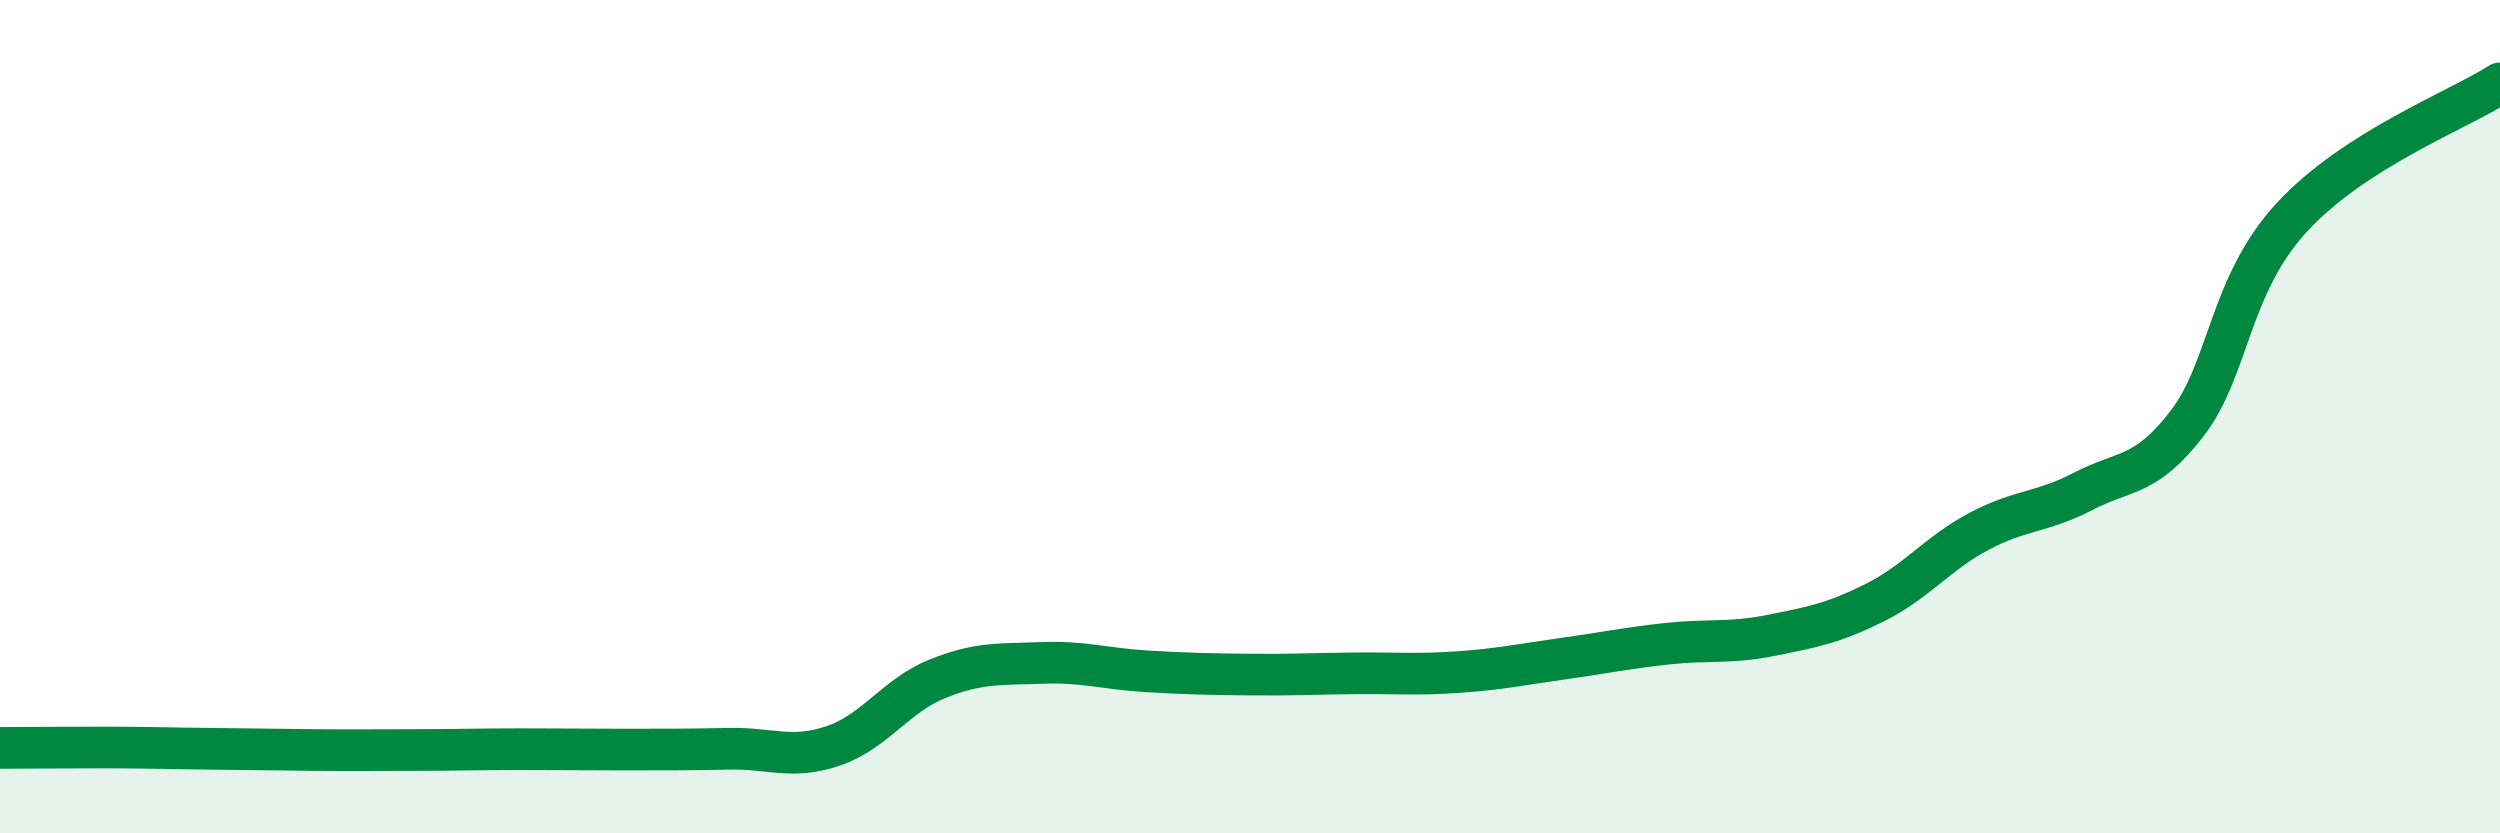 
    <svg width="60" height="20" viewBox="0 0 60 20" xmlns="http://www.w3.org/2000/svg">
      <path
        d="M 0,17.95 C 0.5,17.95 1.5,17.94 2.5,17.94 C 3.5,17.94 4,17.96 5,17.97 C 6,17.98 6.5,17.99 7.5,18 C 8.5,18.01 9,18 10,18 C 11,18 11.5,17.98 12.5,17.98 C 13.5,17.98 14,17.99 15,17.99 C 16,17.99 16.5,17.99 17.5,17.97 C 18.5,17.95 19,18.24 20,17.9 C 21,17.56 21.5,16.69 22.5,16.29 C 23.5,15.89 24,15.95 25,15.91 C 26,15.87 26.5,16.05 27.5,16.11 C 28.5,16.17 29,16.18 30,16.19 C 31,16.2 31.5,16.17 32.5,16.16 C 33.5,16.15 34,16.2 35,16.13 C 36,16.06 36.5,15.95 37.5,15.81 C 38.5,15.67 39,15.56 40,15.45 C 41,15.34 41.5,15.45 42.5,15.25 C 43.5,15.05 44,14.96 45,14.46 C 46,13.96 46.5,13.28 47.5,12.75 C 48.5,12.22 49,12.31 50,11.79 C 51,11.27 51.5,11.46 52.5,10.15 C 53.5,8.84 53.5,6.85 55,5.22 C 56.5,3.59 59,2.64 60,2L60 20L0 20Z"
        fill="#008740"
        opacity="0.1"
        stroke-linecap="round"
        stroke-linejoin="round"
      />
      <path
        d="M 0,17.95 C 0.5,17.95 1.5,17.94 2.5,17.94 C 3.5,17.94 4,17.96 5,17.97 C 6,17.98 6.5,17.99 7.5,18 C 8.5,18.01 9,18 10,18 C 11,18 11.5,17.98 12.5,17.98 C 13.5,17.98 14,17.99 15,17.99 C 16,17.99 16.5,17.99 17.5,17.97 C 18.5,17.95 19,18.24 20,17.9 C 21,17.56 21.5,16.69 22.5,16.29 C 23.5,15.89 24,15.95 25,15.91 C 26,15.87 26.5,16.05 27.5,16.11 C 28.5,16.17 29,16.18 30,16.19 C 31,16.2 31.5,16.17 32.5,16.16 C 33.5,16.15 34,16.2 35,16.13 C 36,16.06 36.5,15.95 37.5,15.81 C 38.5,15.67 39,15.56 40,15.45 C 41,15.34 41.5,15.45 42.5,15.25 C 43.5,15.05 44,14.96 45,14.46 C 46,13.96 46.5,13.28 47.5,12.75 C 48.5,12.22 49,12.31 50,11.79 C 51,11.27 51.5,11.46 52.5,10.15 C 53.5,8.84 53.5,6.85 55,5.22 C 56.5,3.59 59,2.64 60,2"
        stroke="#008740"
        stroke-width="1"
        fill="none"
        stroke-linecap="round"
        stroke-linejoin="round"
      />
    </svg>
  